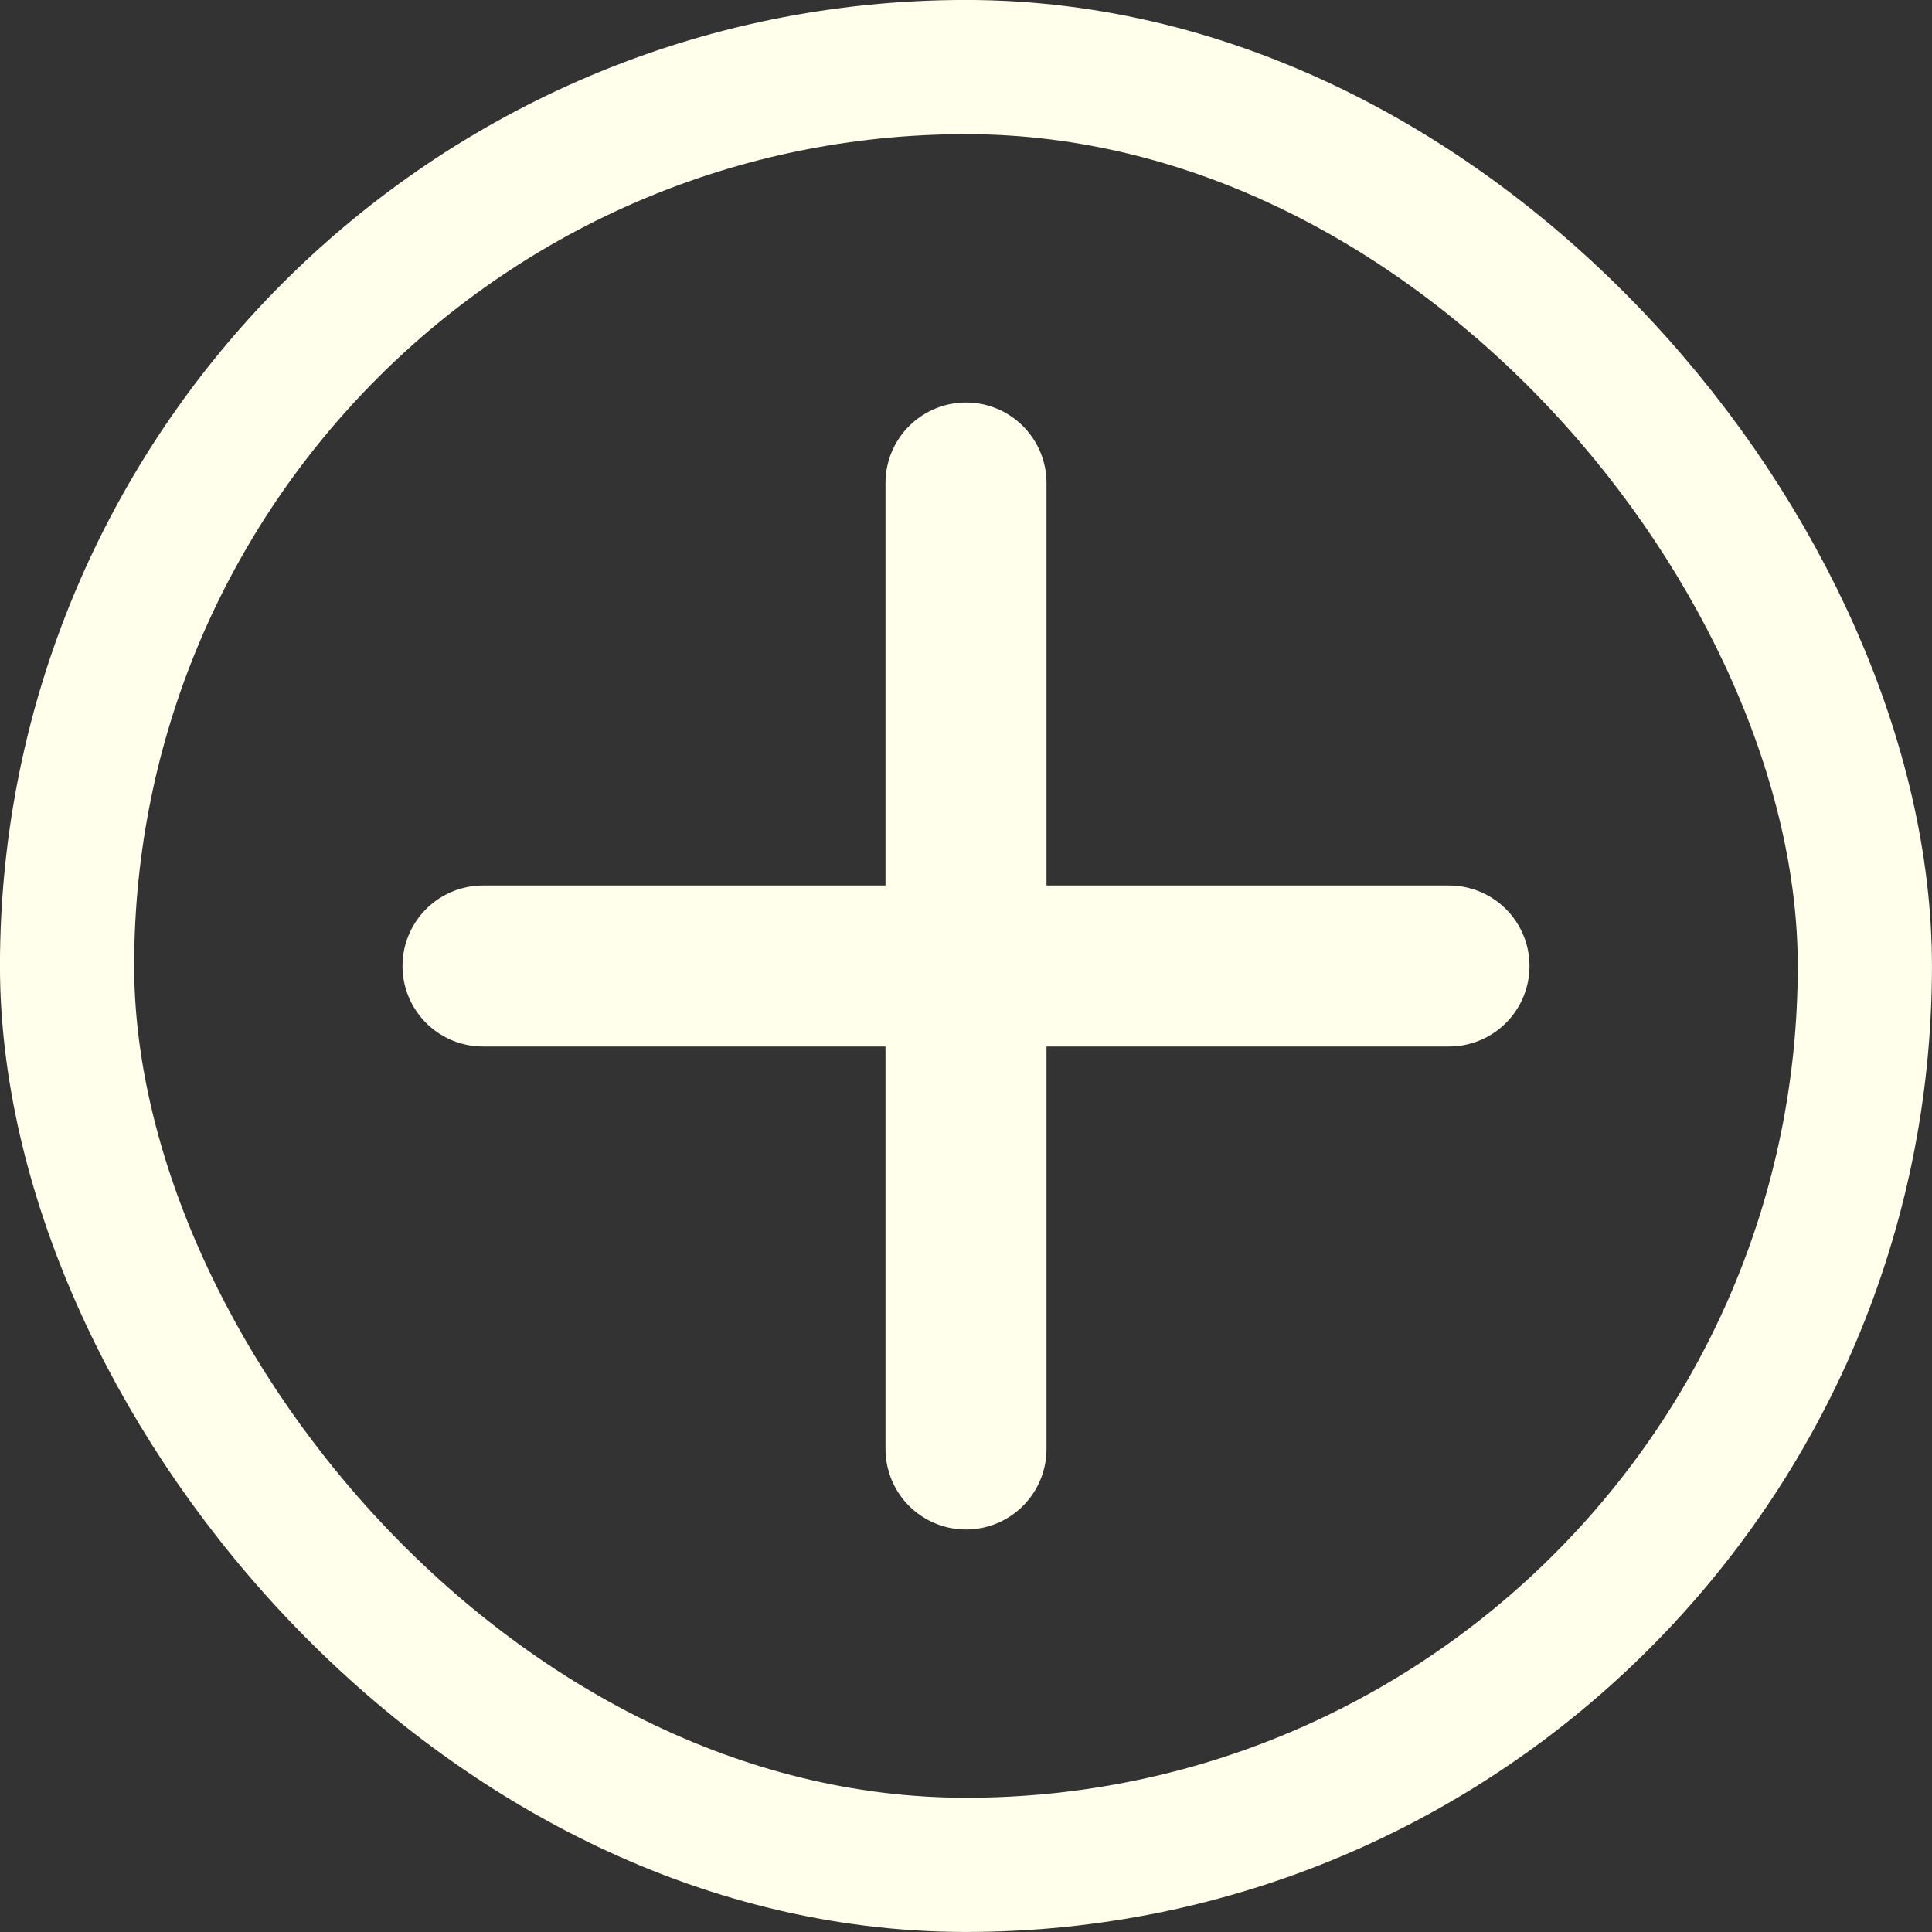 <?xml version="1.0" encoding="UTF-8"?> <svg xmlns="http://www.w3.org/2000/svg" width="24" height="24" viewBox="0 0 24 24" fill="none"><rect x="0" y="0" width="24" height="24" fill="#333333" stroke="none"/><rect x="0.833" y="0.833" width="22.333" height="22.333" rx="11.167" stroke="#FFFFEC" stroke-width="1.667"></rect><path d="M18 12H6" stroke="#FFFFEC" stroke-width="2" stroke-linecap="round" stroke-linejoin="round"></path><path d="M12 6V18" stroke="#FFFFEC" stroke-width="2" stroke-linecap="round" stroke-linejoin="round"></path></svg> 